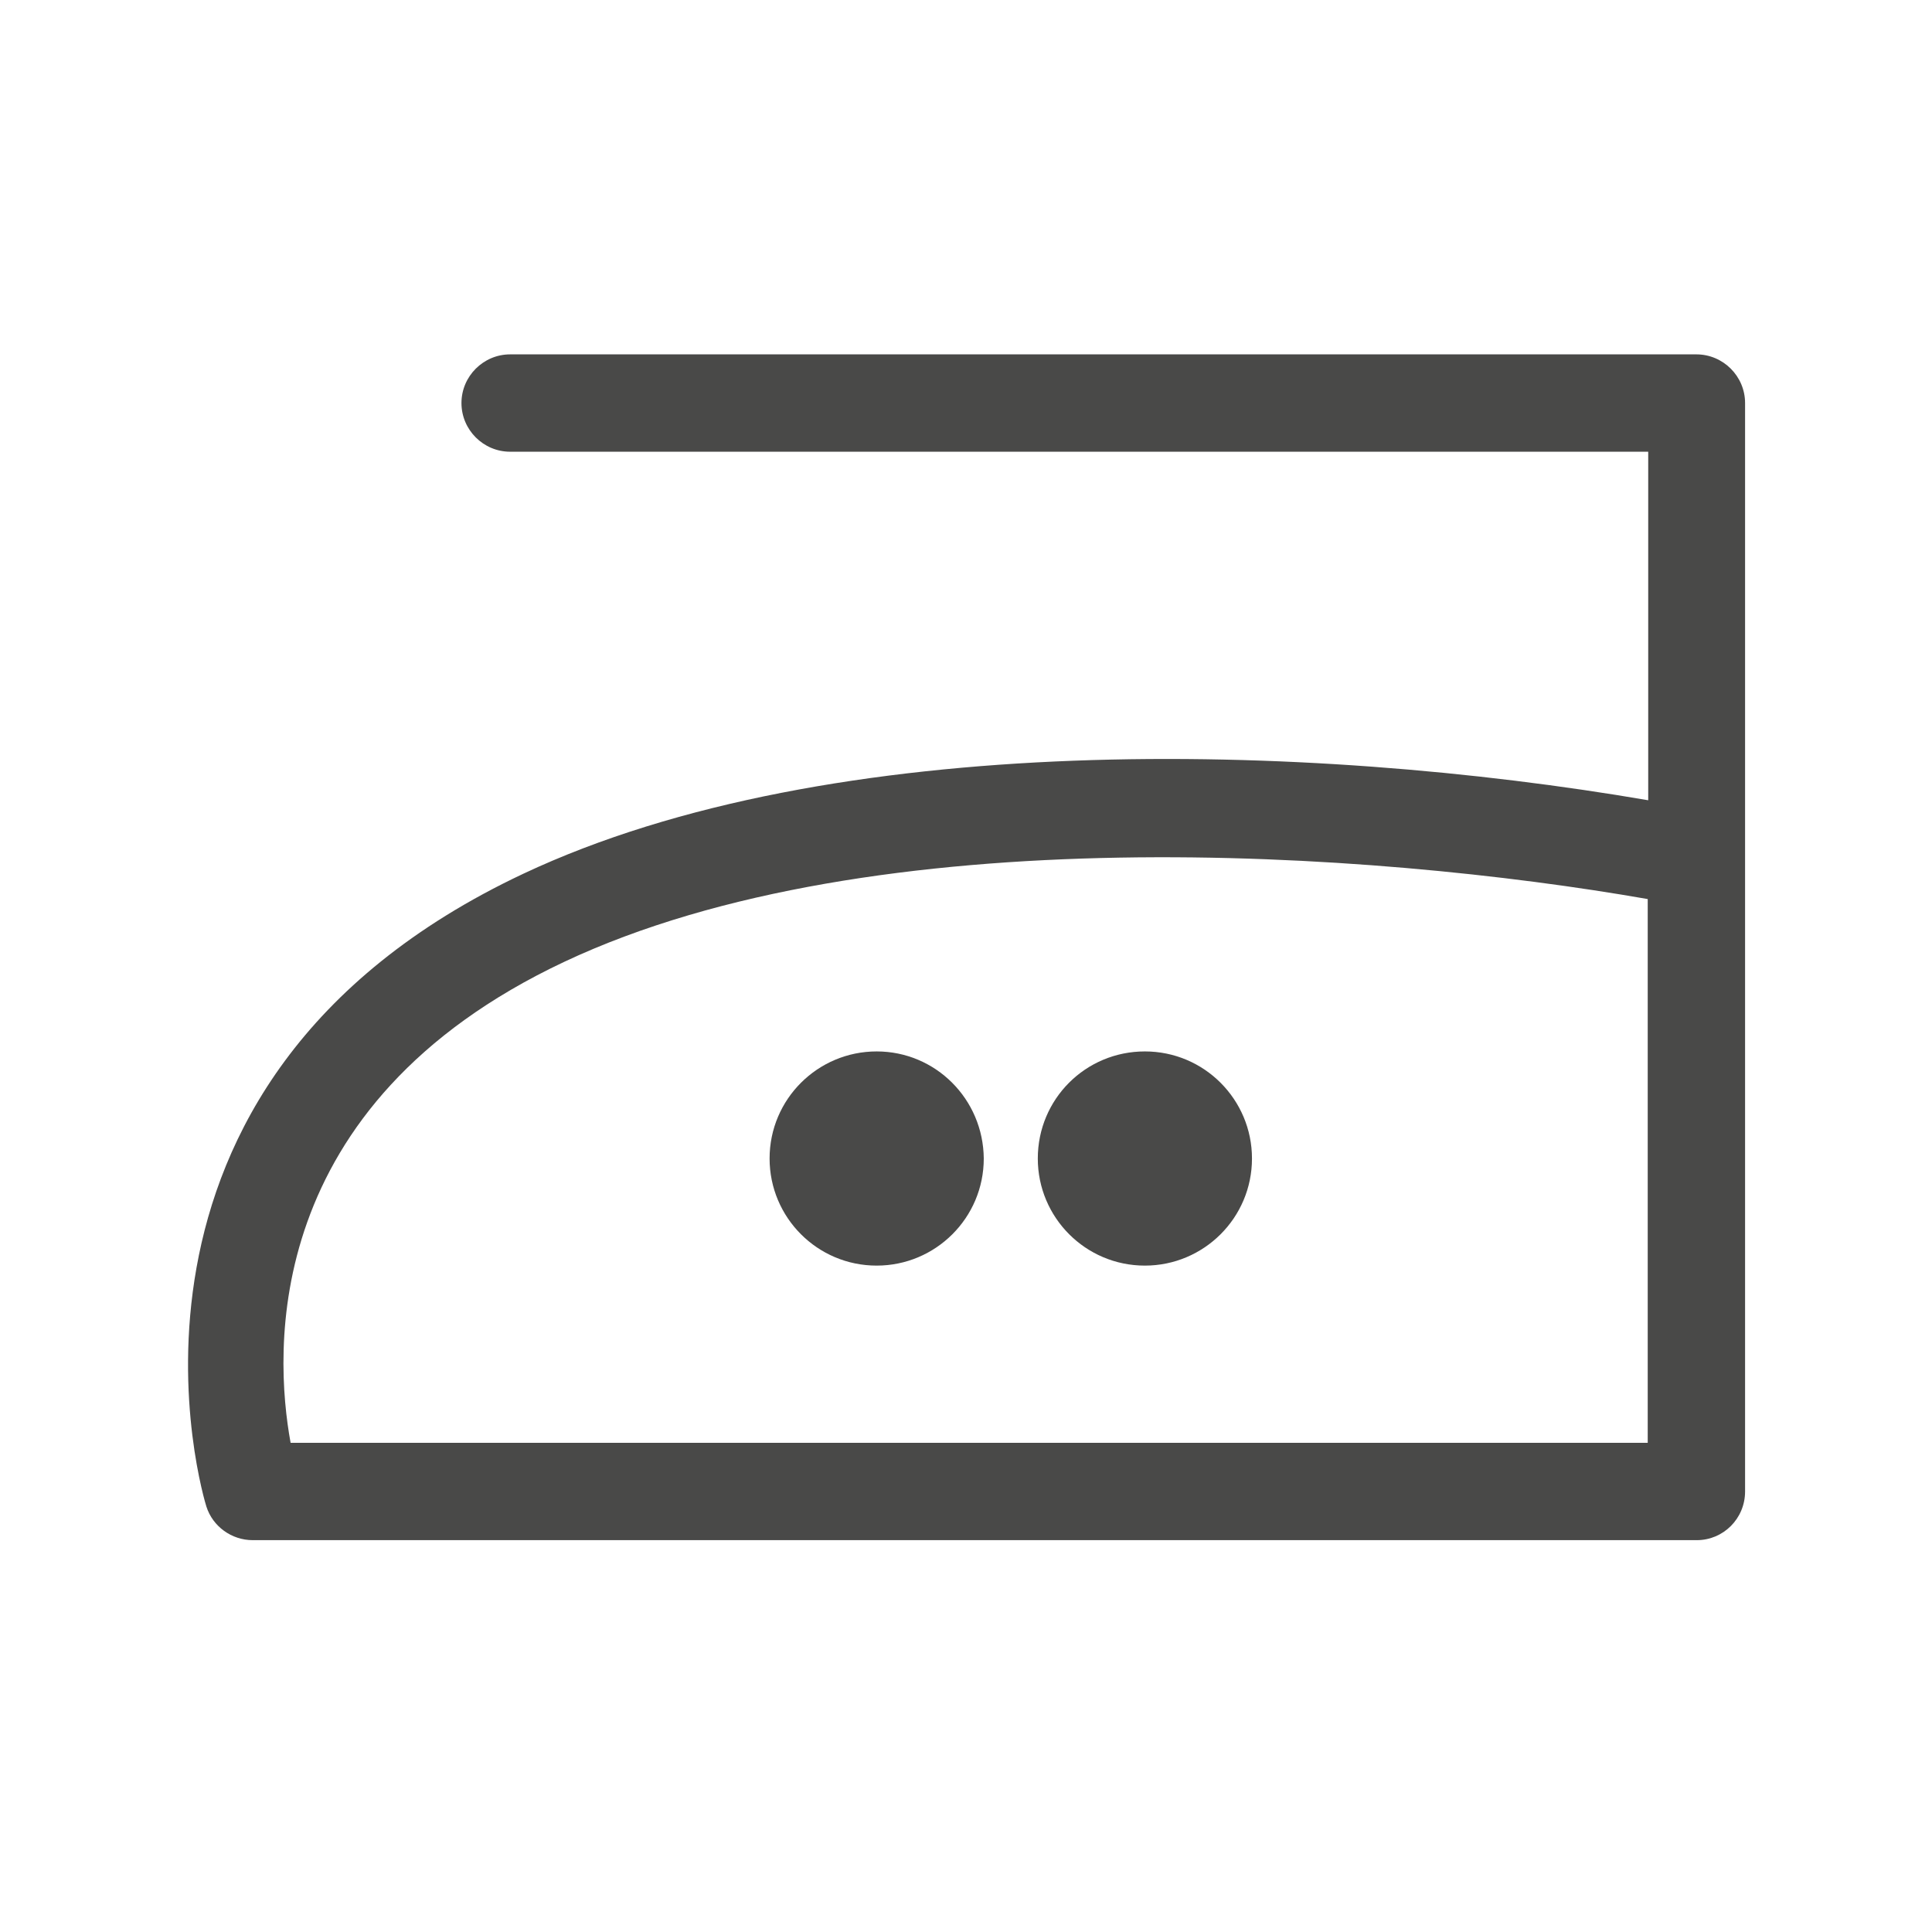 <?xml version="1.0" encoding="utf-8"?>
<!-- Generator: Adobe Illustrator 26.0.2, SVG Export Plug-In . SVG Version: 6.00 Build 0)  -->
<svg version="1.1" xmlns="http://www.w3.org/2000/svg" xmlns:xlink="http://www.w3.org/1999/xlink" x="0px" y="0px"
	 viewBox="0 0 39.69 39.69" style="enable-background:new 0 0 39.69 39.69;" xml:space="preserve">
<style type="text/css">
	.st0{fill:#494948;}
	.st1{fill:none;}
</style>
<g id="Ebene_1">
</g>
<g id="Layer_1">
	<path class="st0" d="M18.01,21.6c-1.21,0-2.2,0.98-2.2,2.2c0,1.21,0.98,2.2,2.2,2.2c1.21,0,2.2-0.98,2.2-2.2
		C20.2,22.58,19.22,21.6,18.01,21.6z"/>
	<path class="st0" d="M21.32,23.8c0,1.21,0.98,2.2,2.2,2.2c1.21,0,2.2-0.98,2.2-2.2c0-1.21-0.98-2.2-2.2-2.2
		C22.3,21.6,21.32,22.58,21.32,23.8z"/>
	<path class="st0" d="M35.85,30.64V17.66c0-0.01,0-0.03,0-0.04V8.28c0-0.55-0.45-1-1-1H10.48c-0.55,0-1,0.45-1,1s0.45,1,1,1h23.38
		v7.16c-6.99-1.2-16.78-1.47-23.11,1.51c-9.19,4.33-6.54,12.91-6.51,13c0.13,0.41,0.52,0.69,0.95,0.69h29.67
		C35.4,31.64,35.85,31.2,35.85,30.64z M33.85,29.64H5.97c-0.34-1.86-0.62-6.94,5.62-9.88c6.37-3,16.61-2.28,22.26-1.29V29.64z"/>
</g>
<g id="Ebene_2">
	<g>
		<rect x="0" y="0" class="st1" width="39.69" height="39.69"/>
	</g>
</g>
</svg>
